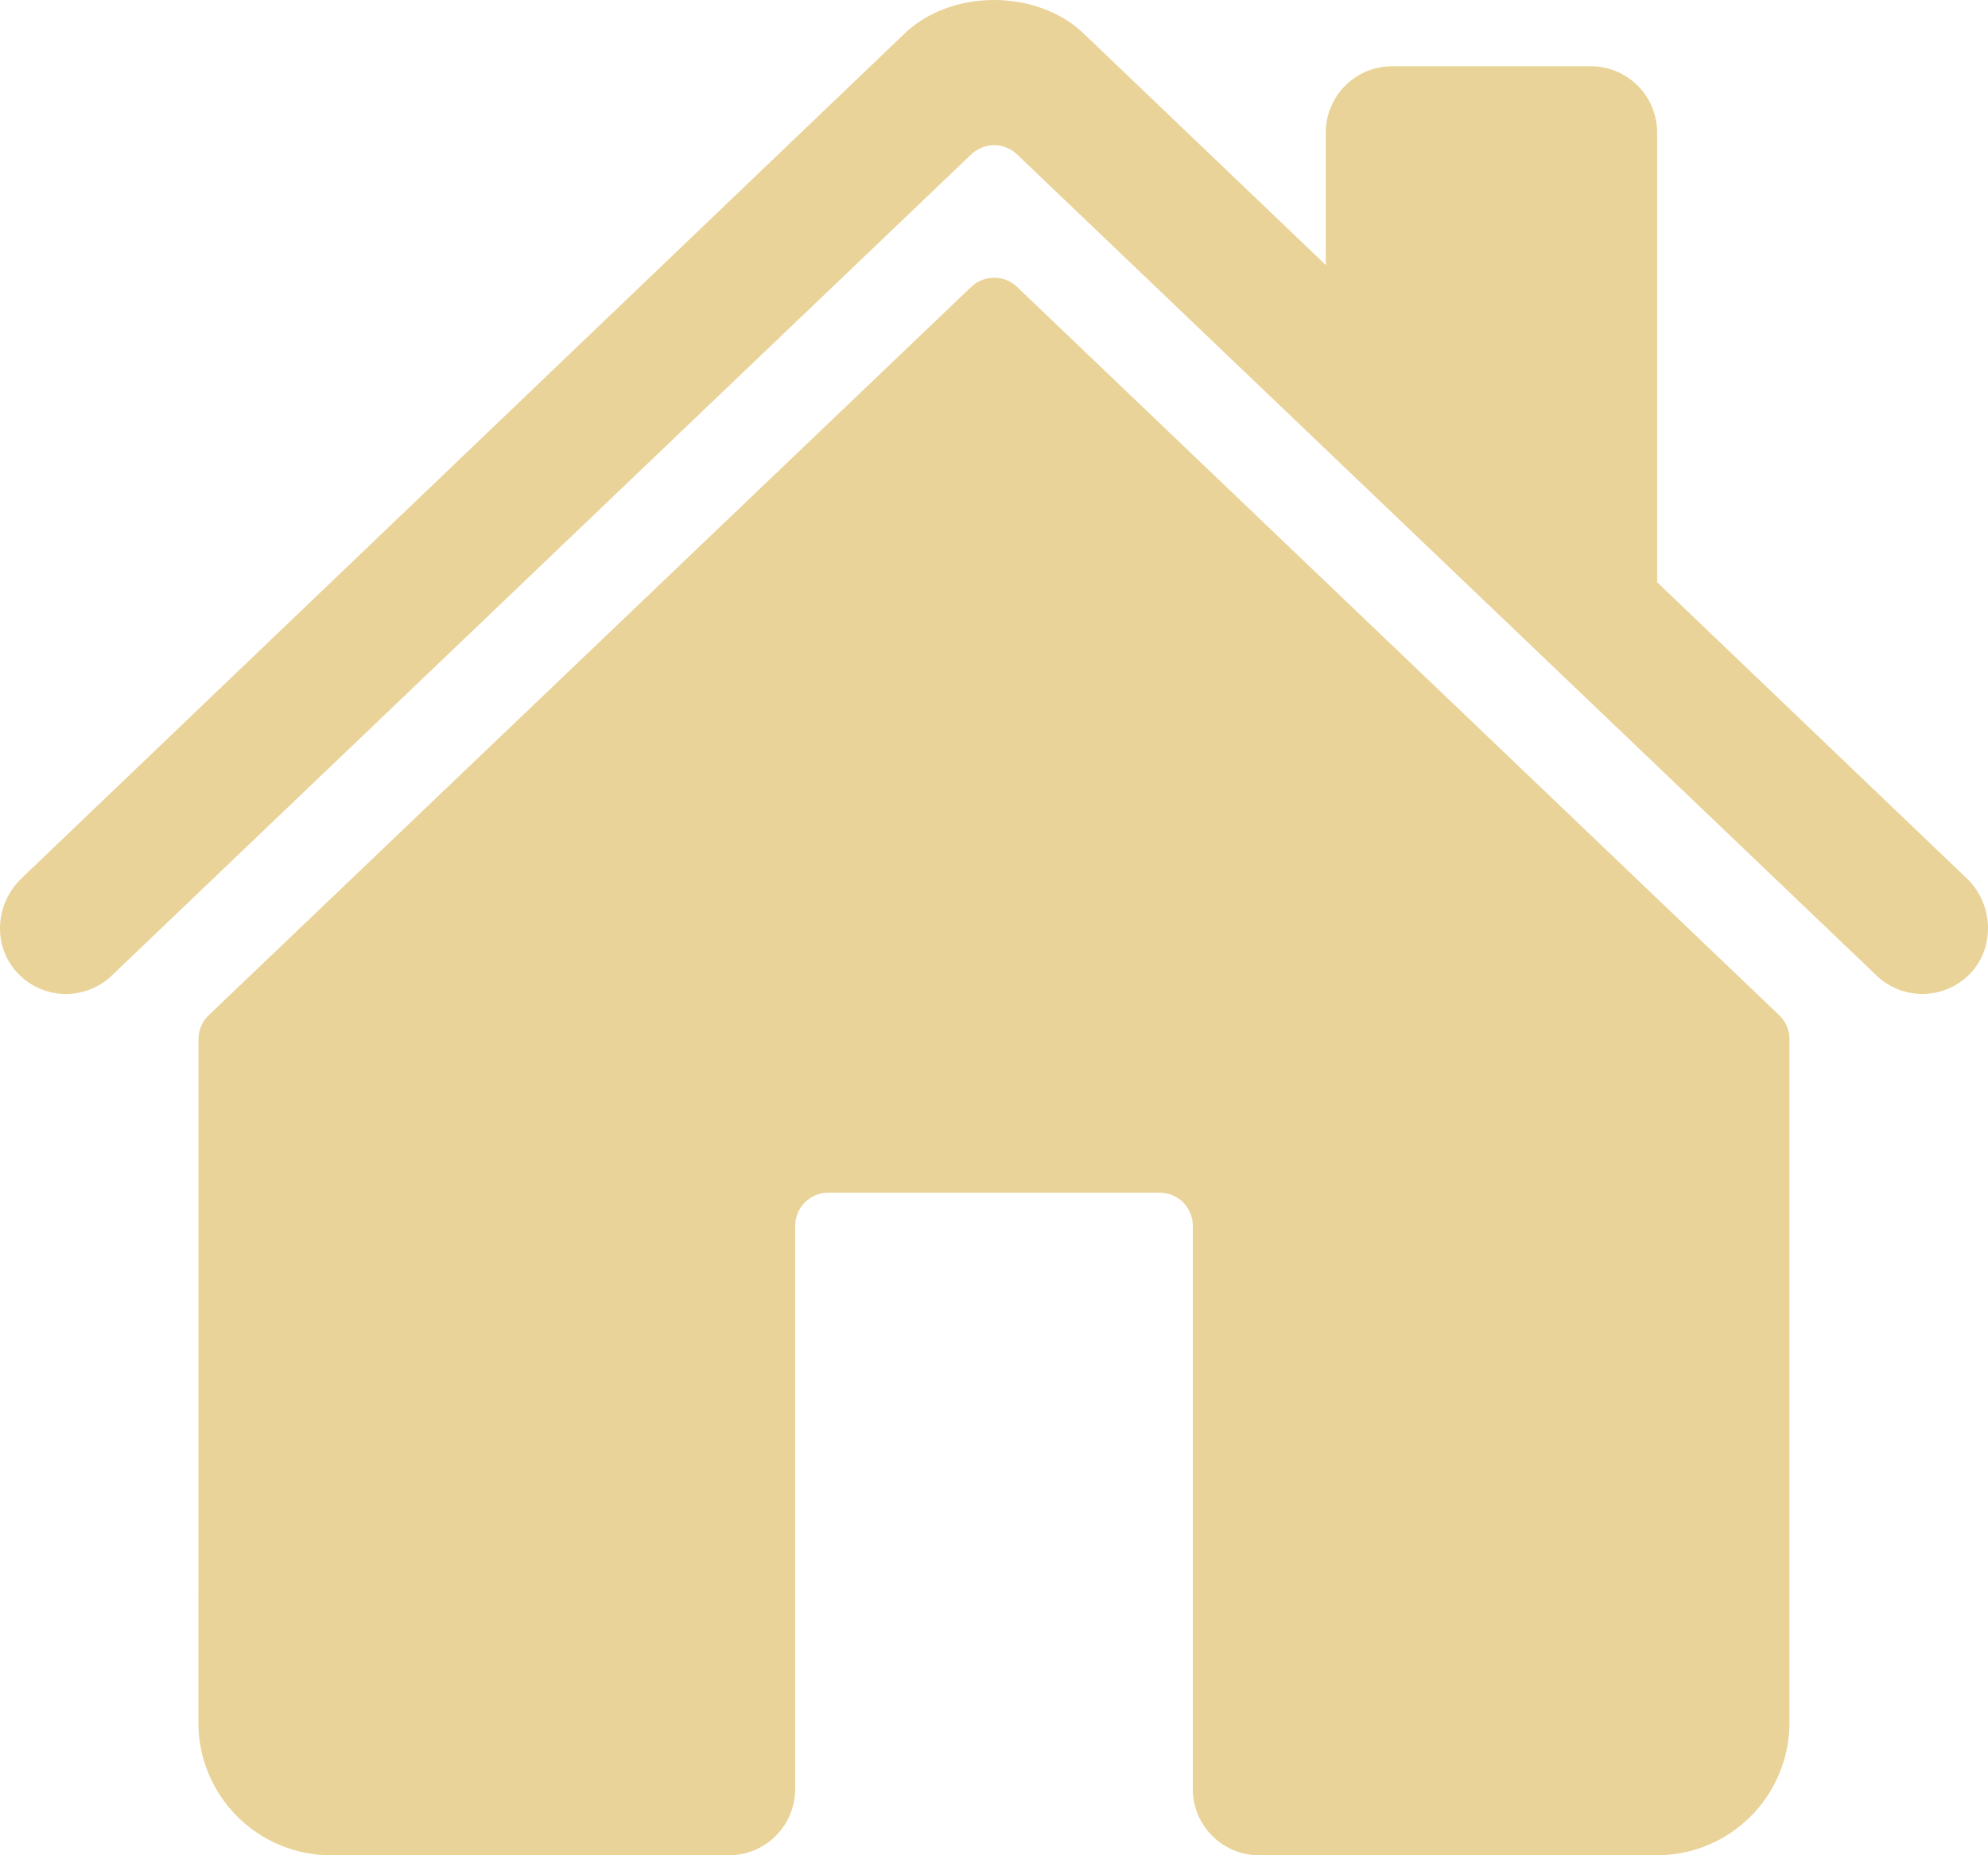 <svg xmlns="http://www.w3.org/2000/svg" width="90" height="84" viewBox="0 0 90 84" fill="none"><path d="M46.043 12.99C45.764 12.723 45.392 12.574 45.006 12.574C44.62 12.574 44.248 12.723 43.969 12.99L9.45 45.966C9.304 46.106 9.187 46.274 9.107 46.461C9.028 46.648 8.987 46.848 8.987 47.051L8.981 78C8.981 79.591 9.614 81.117 10.739 82.243C11.864 83.368 13.39 84 14.981 84H33C33.796 84 34.559 83.684 35.121 83.121C35.684 82.559 36 81.796 36 81V55.5C36 55.102 36.158 54.721 36.44 54.439C36.721 54.158 37.102 54 37.5 54H52.5C52.898 54 53.279 54.158 53.561 54.439C53.842 54.721 54 55.102 54 55.5V81C54 81.796 54.316 82.559 54.879 83.121C55.441 83.684 56.205 84 57 84H75.011C76.603 84 78.129 83.368 79.254 82.243C80.379 81.117 81.011 79.591 81.011 78V47.051C81.012 46.848 80.971 46.648 80.891 46.461C80.811 46.274 80.695 46.106 80.548 45.966L46.043 12.99Z" fill="#EAD398"></path><path d="M89.046 39.778L75.021 26.361V6C75.021 5.204 74.705 4.441 74.142 3.879C73.579 3.316 72.816 3 72.021 3H63.021C62.225 3 61.462 3.316 60.899 3.879C60.337 4.441 60.021 5.204 60.021 6V12L49.161 1.616C48.144 0.589 46.633 0 45 0C43.373 0 41.865 0.589 40.849 1.618L0.968 39.774C-0.199 40.899 -0.345 42.75 0.716 43.969C0.983 44.276 1.309 44.526 1.675 44.704C2.042 44.882 2.44 44.983 2.847 45.001C3.253 45.02 3.659 44.956 4.04 44.812C4.421 44.669 4.769 44.45 5.063 44.167L43.969 6.99C44.248 6.723 44.619 6.574 45.006 6.574C45.392 6.574 45.763 6.723 46.042 6.99L84.953 44.167C85.526 44.717 86.293 45.017 87.087 45.002C87.881 44.986 88.637 44.657 89.188 44.085C90.339 42.892 90.244 40.924 89.046 39.778Z" fill="#EAD398"></path></svg>